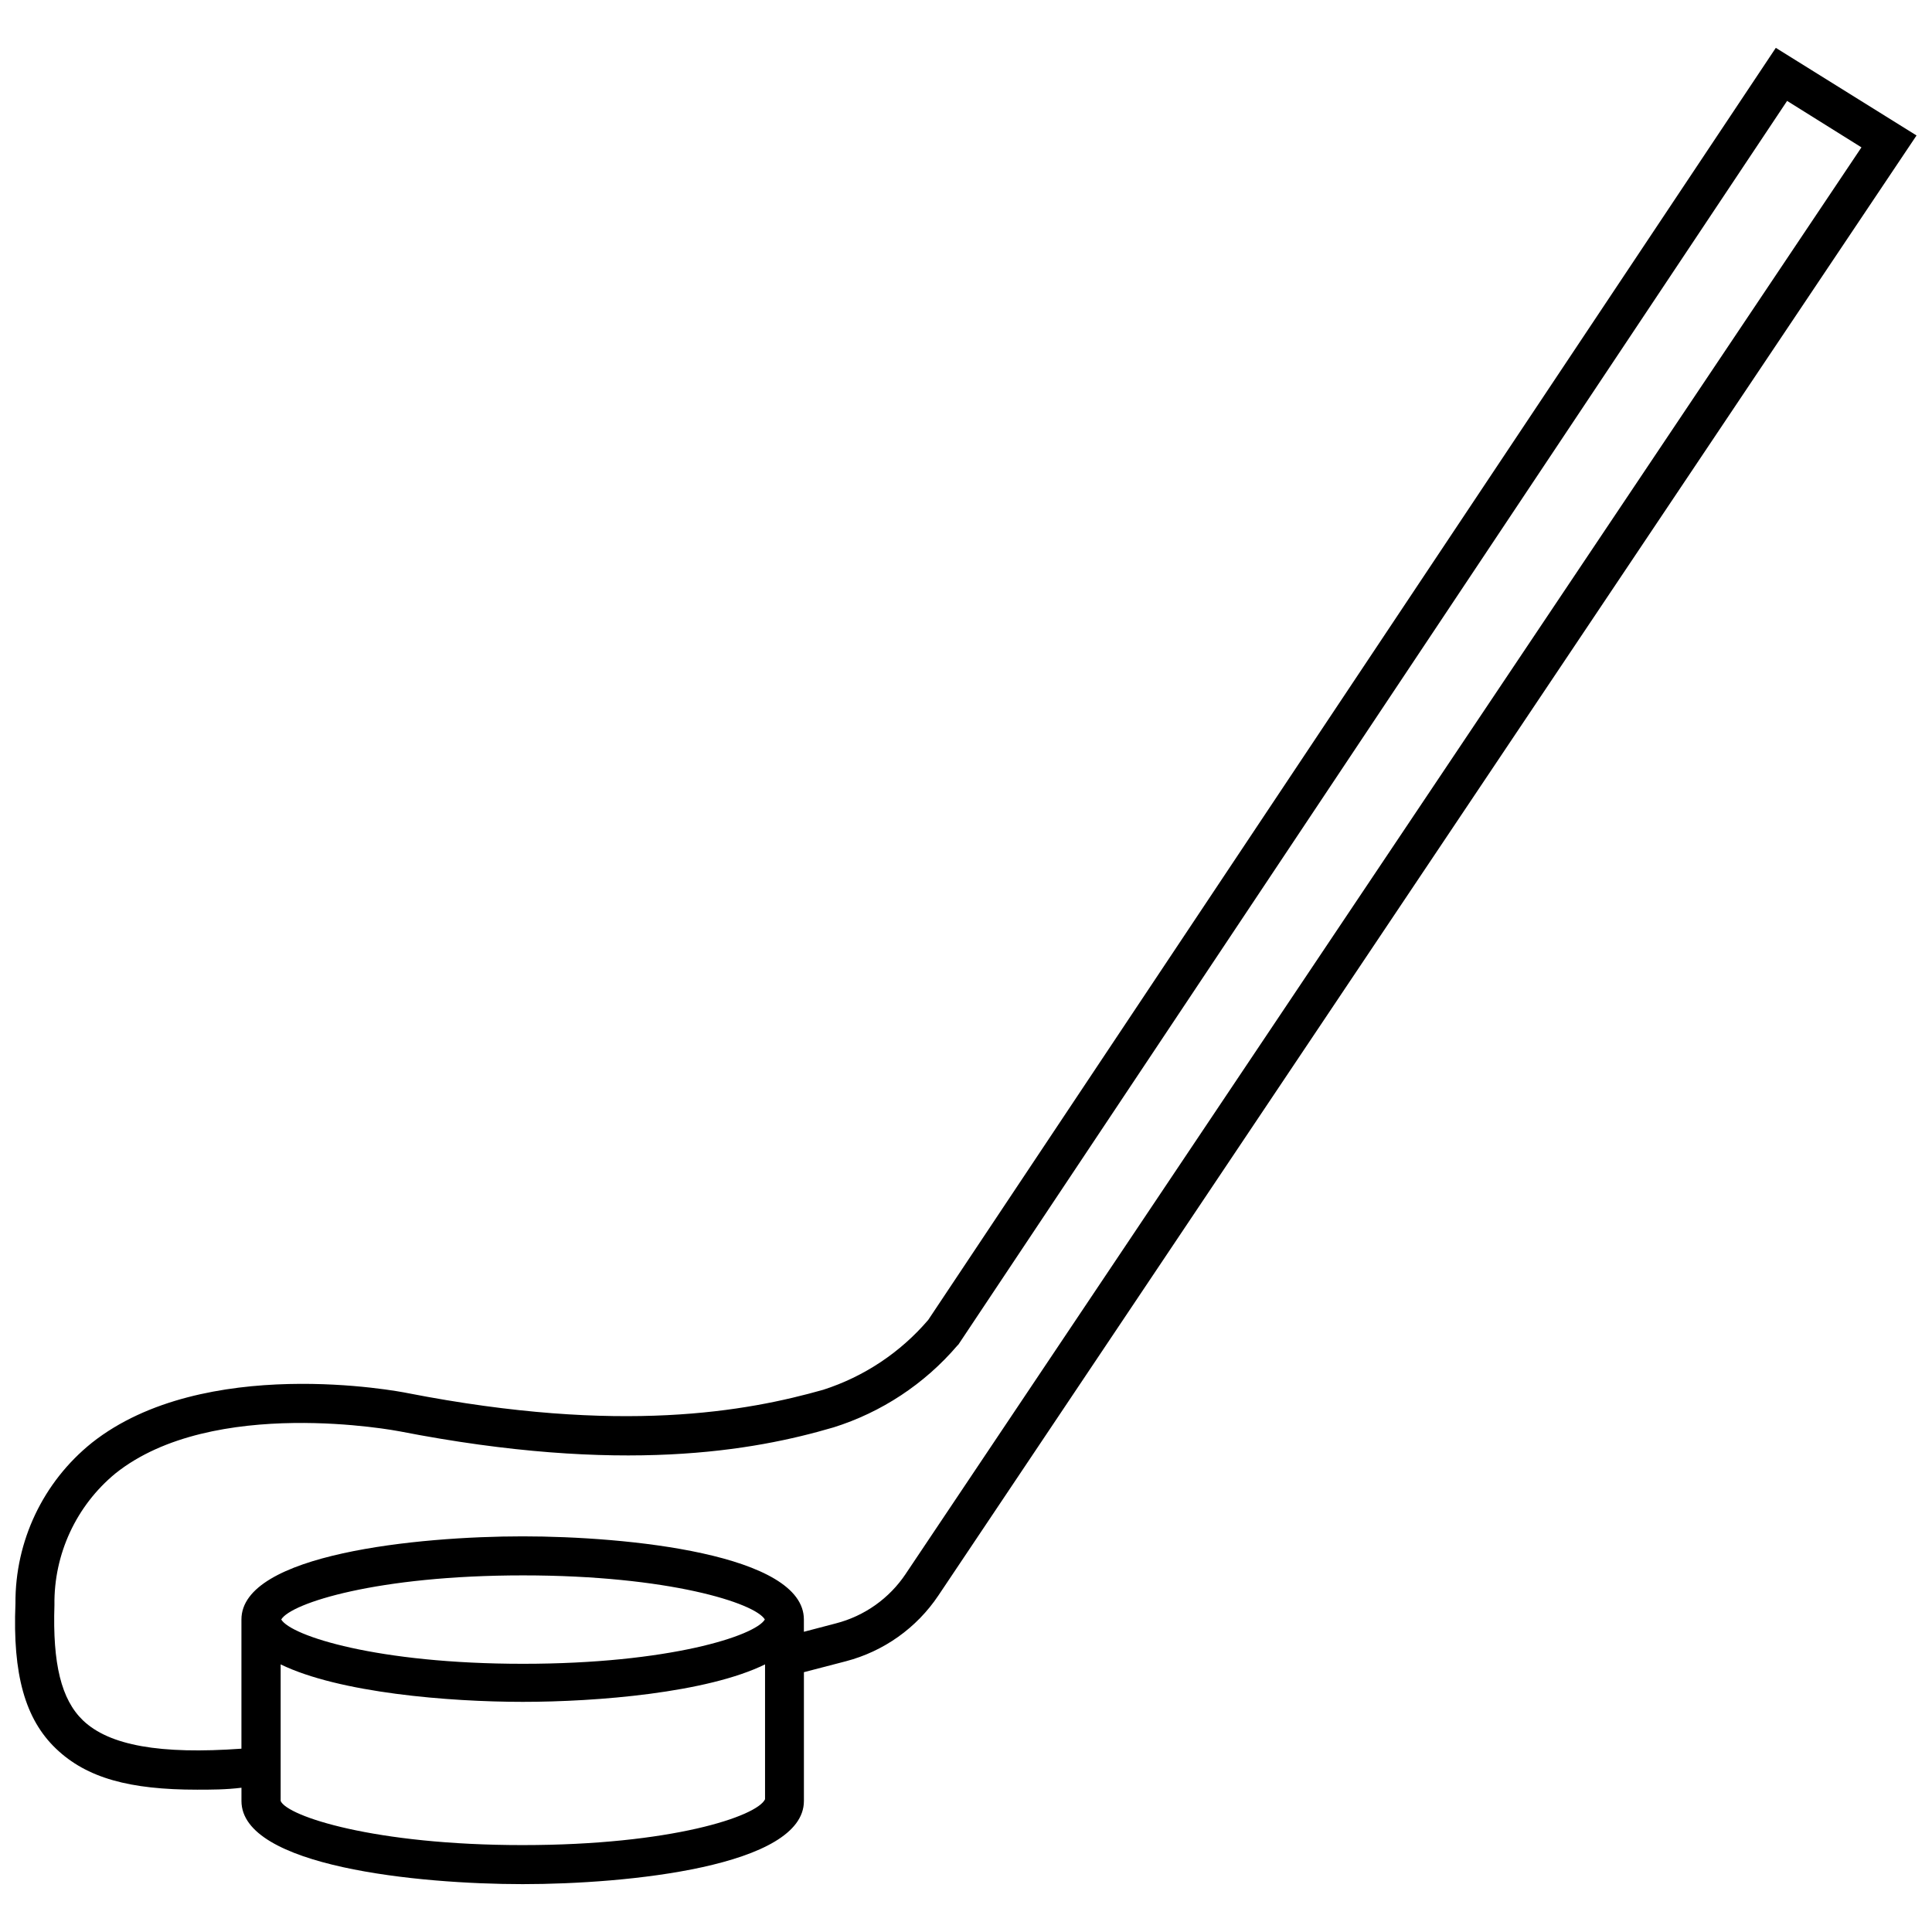 <?xml version="1.0" encoding="UTF-8"?>
<!-- Uploaded to: ICON Repo, www.iconrepo.com, Generator: ICON Repo Mixer Tools -->
<svg width="800px" height="800px" version="1.1" viewBox="144 144 512 512" xmlns="http://www.w3.org/2000/svg">
 <defs>
  <clipPath id="a">
   <path d="m148.09 156h503.81v488h-503.81z"/>
  </clipPath>
 </defs>
 <g clip-path="url(#a)">
  <path d="m614.61 156.68-224.62 337.11c-7.379 8.633-17.016 15.043-27.828 18.516-20.121 5.688-53.375 11.949-110.16 0.879-2.172-0.465-53.945-10.344-83.684 13.188v0.004c-12.887 10.355-20.332 26.031-20.223 42.566-0.777 18.828 2.586 30.672 10.758 38.48 8.172 7.809 19.551 10.859 37.395 10.859 3.621 0 7.602 0 11.742-0.516v3.516c0 17.379 46.859 22.031 74.527 22.031 27.672 0 74.527-4.656 74.527-22.031v-34.137l11.121-2.894c10.027-2.621 18.75-8.82 24.516-17.43l259.22-386.92zm-332.05 476.29c-39.41 0-62.426-7.656-64.184-11.688v-36.203c15.516 7.551 44.582 9.93 64.184 9.93 19.602 0 48.824-2.379 64.184-9.93v35.738c-2.117 4.551-24.875 12.152-64.184 12.152zm-64.031-59.789c2.586-4.344 25.445-11.688 64.082-11.688 38.637 0 61.496 7.344 64.082 11.688-2.586 4.344-25.445 11.742-64.082 11.742-38.633 0-61.492-7.398-64.082-11.742zm165.5-12.102h0.004c-4.344 6.512-10.938 11.188-18.516 13.137l-8.48 2.223v-3.258c0-17.379-46.859-22.031-74.527-22.031-27.672 0-74.527 4.656-74.527 22.031v34.238c-21.516 1.551-35.016-0.828-41.996-7.5-5.746-5.531-8.074-14.996-7.559-30.566-0.184-13.465 5.754-26.285 16.137-34.859 25.859-20.688 74.84-11.273 75.355-11.172 58.91 11.48 93.82 5.172 114.92-1.035l0.004 0.004c12.762-4 24.145-11.512 32.84-21.672l0.309-0.309 219.61-329.57 19.703 12.312z"/>
 </g>
</svg>